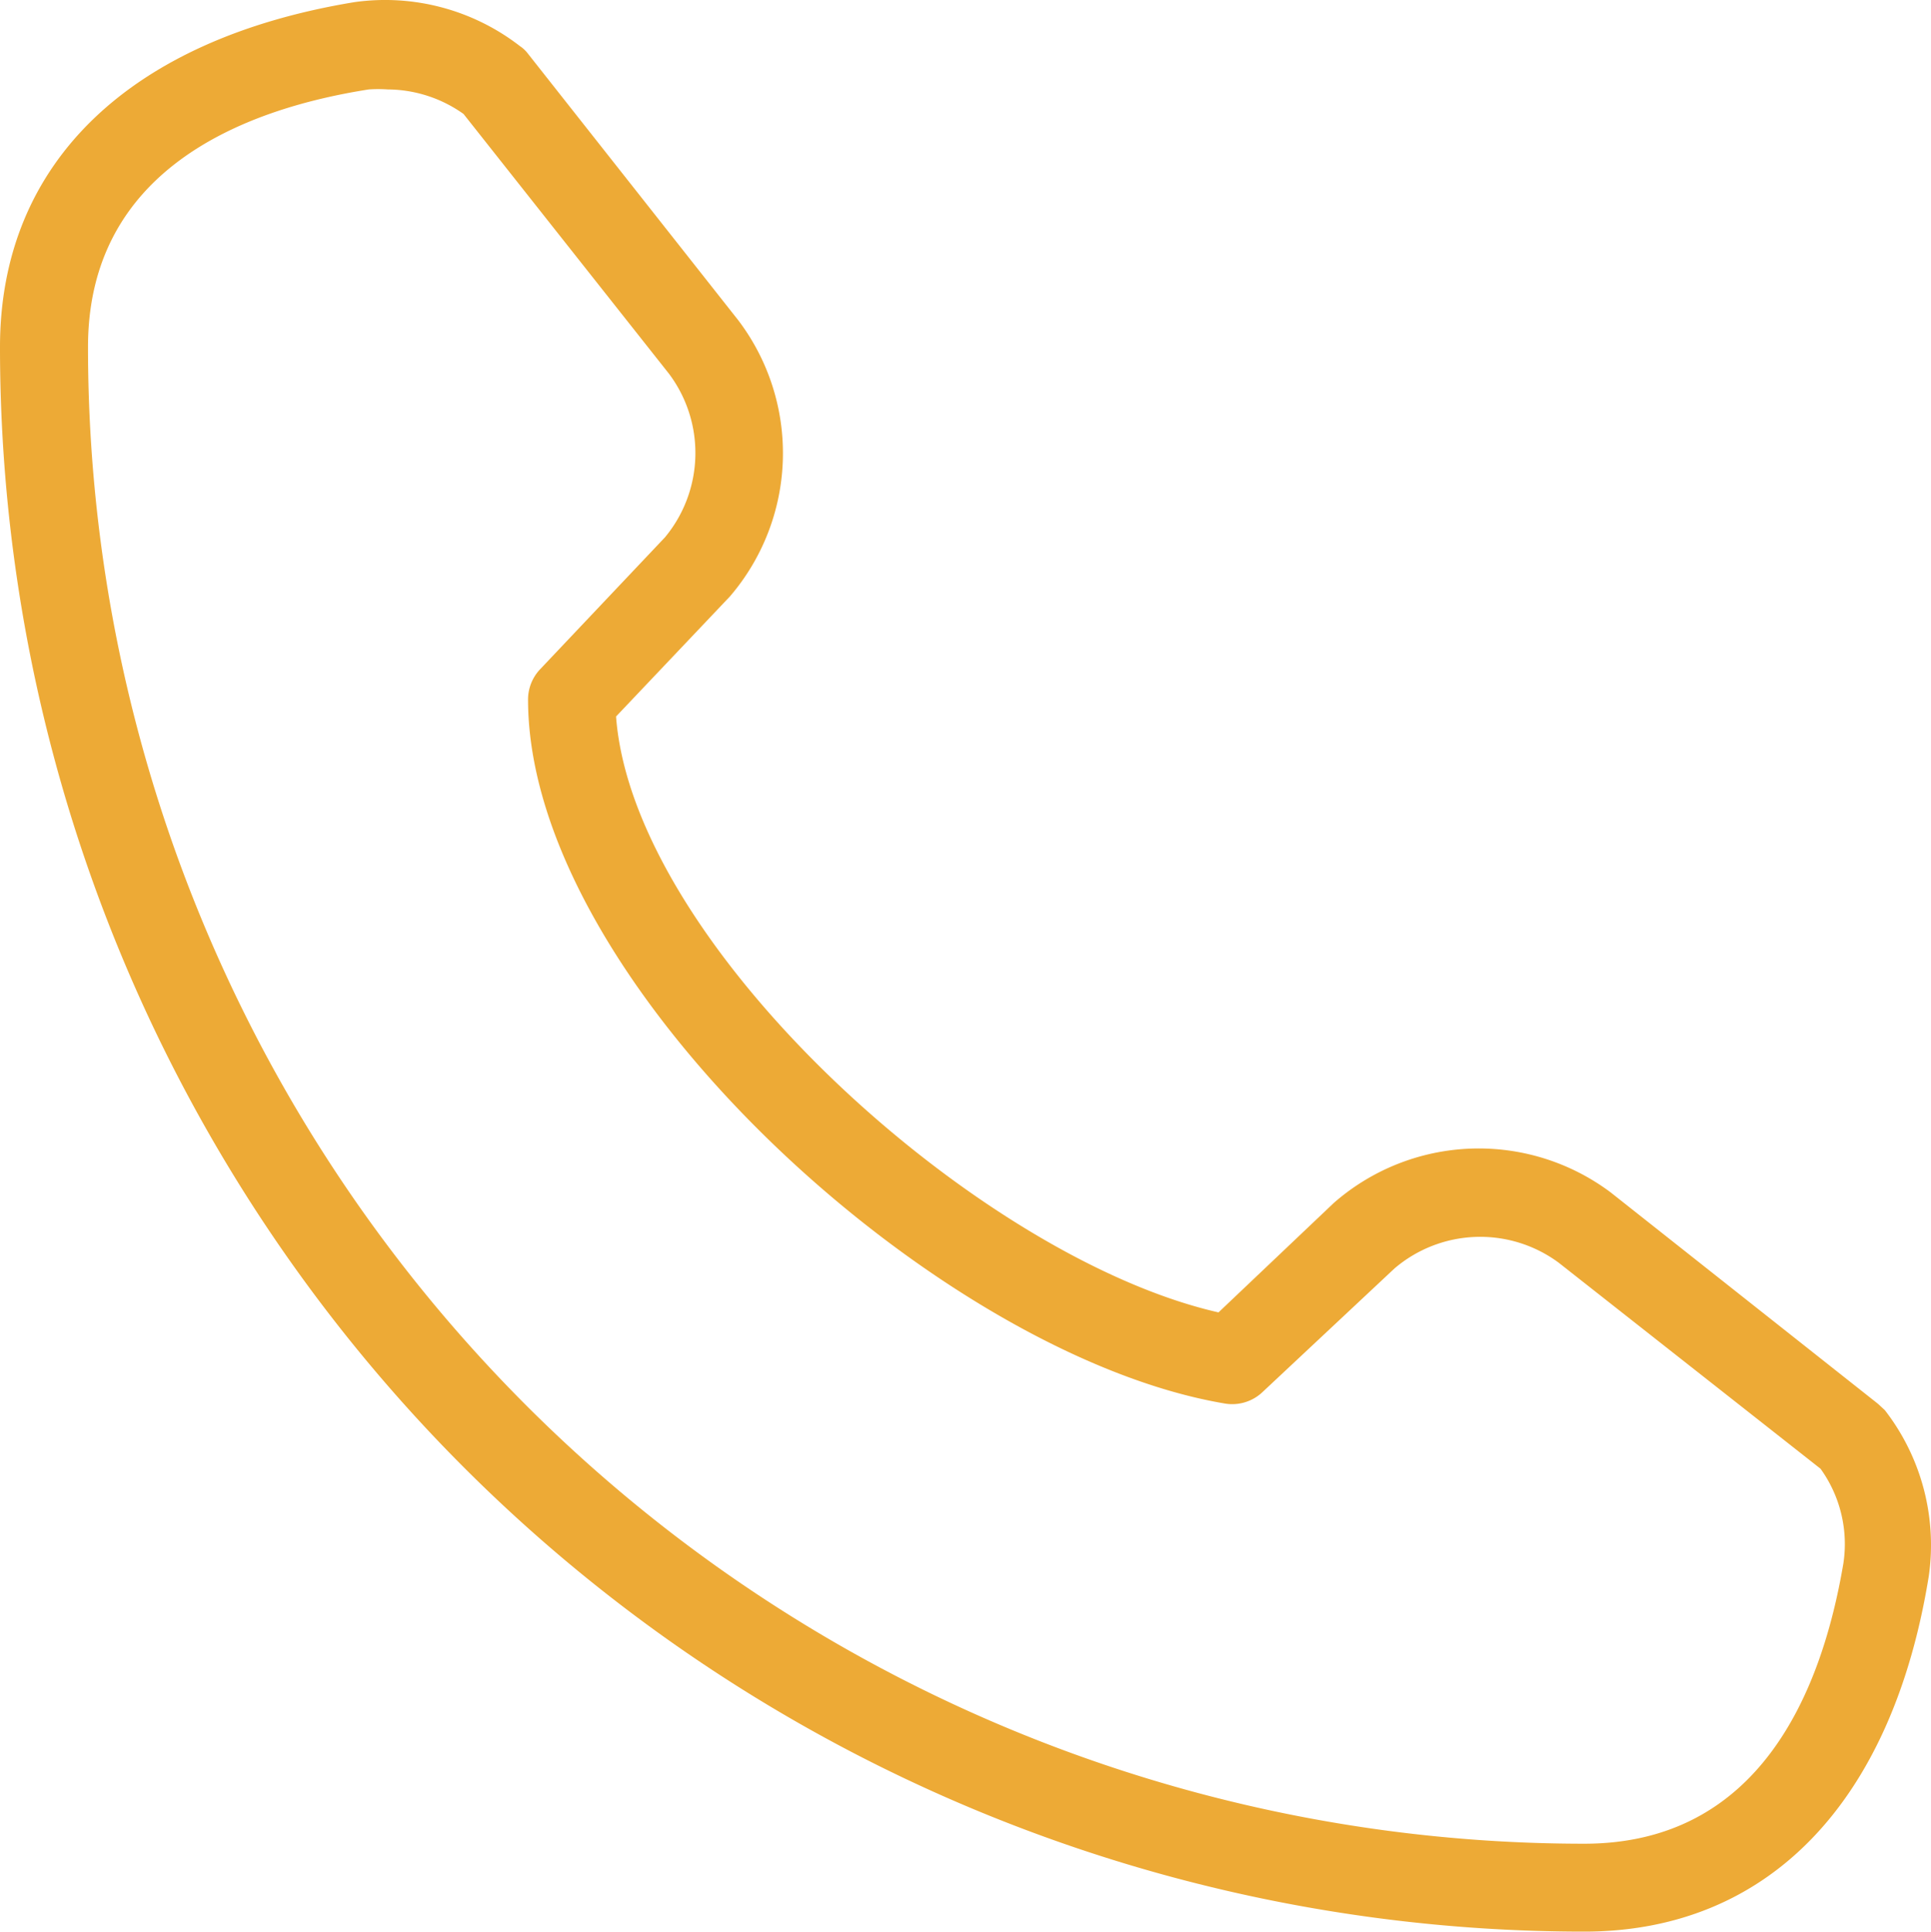 <svg xmlns="http://www.w3.org/2000/svg" width="29.994" height="30" viewBox="0 0 29.994 30">
  <g id="Line" transform="translate(-2 -2.111)">
    <path id="Path_36" data-name="Path 36" d="M26.608,32.111c2.857,0,4.785-2.01,5.352-5.523a3.418,3.418,0,0,0-.684-2.577l-.109-.1-4.149-3.281a3.418,3.418,0,0,0-4.3.164l-1.791,1.7c-3.732-.848-9.091-5.687-9.358-9.255l1.77-1.866a3.418,3.418,0,0,0,.13-4.286L10.2,2.944a.5.5,0,0,0-.123-.116,3.418,3.418,0,0,0-2.57-.684C4.01,2.719,2,4.646,2,7.5A24.608,24.608,0,0,0,26.608,32.111ZM7.728,3.5a2.126,2.126,0,0,1,.294,0A2.051,2.051,0,0,1,9.2,3.881L12.39,7.914a2.051,2.051,0,0,1-.062,2.543l-1.941,2.051a.684.684,0,0,0-.185.465c0,4.4,6.35,10.185,10.827,10.937a.684.684,0,0,0,.581-.178l2.051-1.921a2.051,2.051,0,0,1,2.55-.089l4.067,3.2a2,2,0,0,1,.355,1.47c-.335,1.982-1.292,4.354-4.026,4.354A23.241,23.241,0,0,1,3.367,7.5C3.367,4.769,5.739,3.812,7.728,3.5Z" fill="#edaa36"/>
  </g>
</svg>
